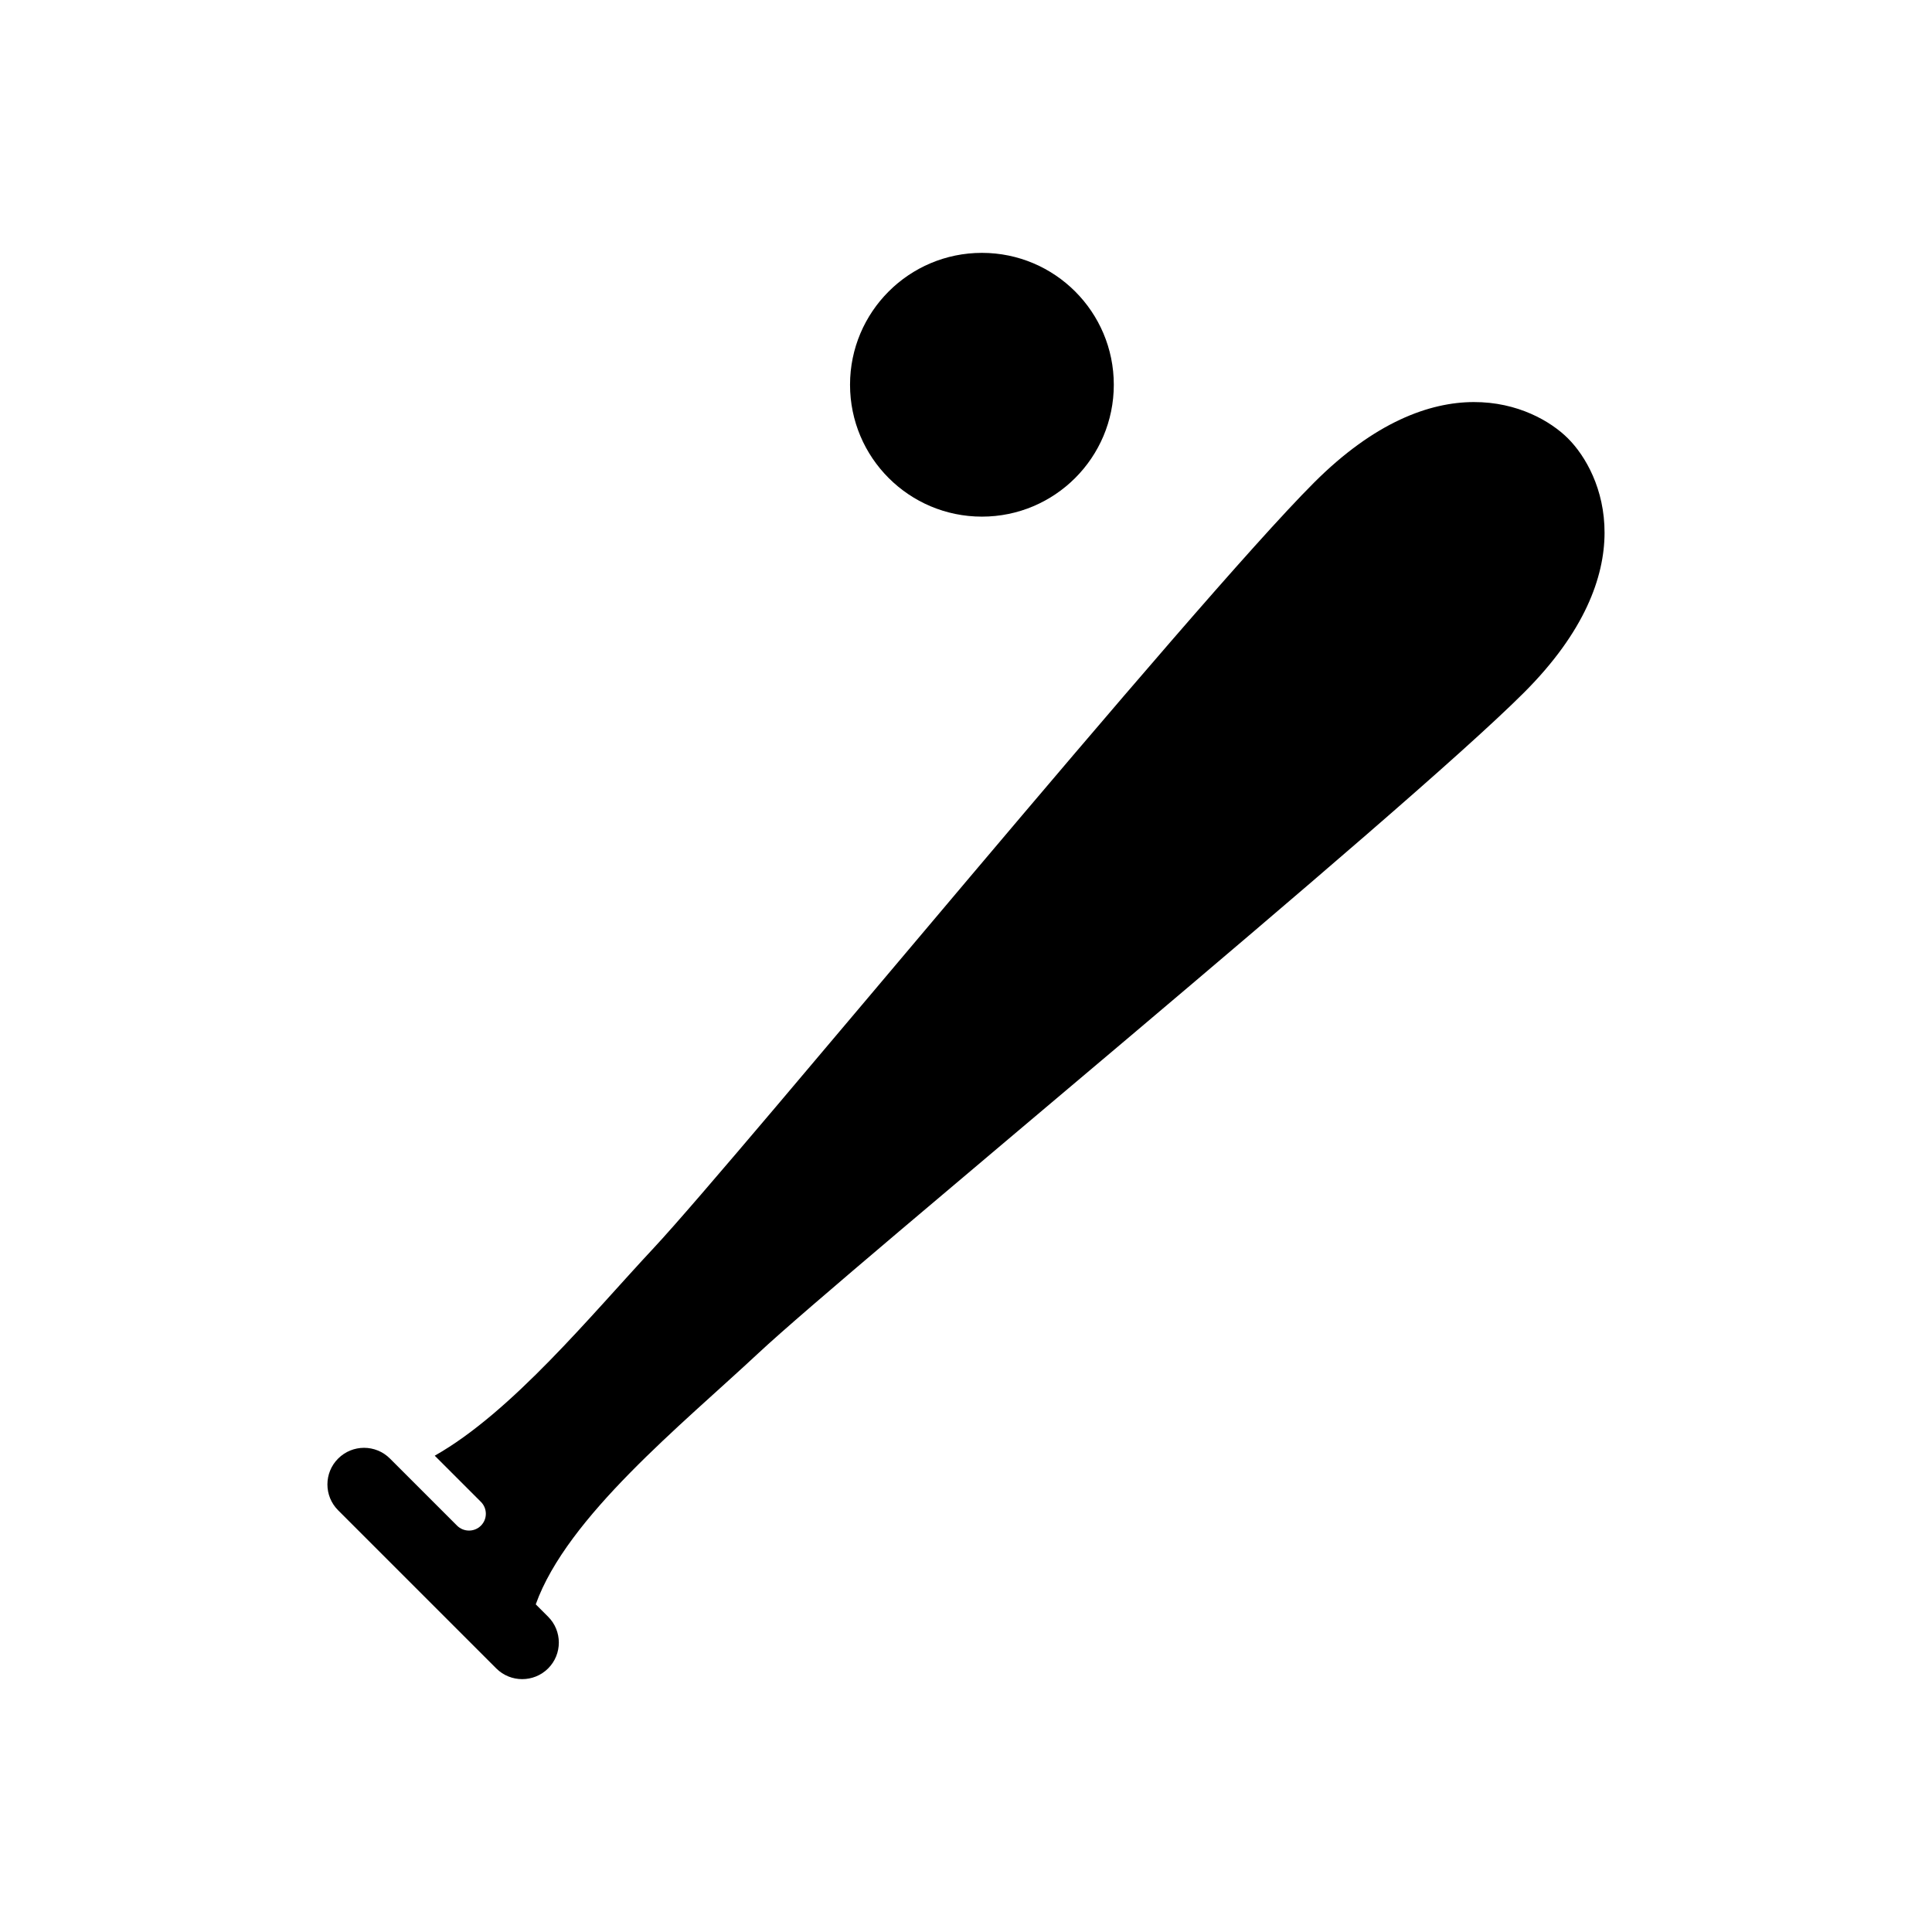 <?xml version="1.0" encoding="UTF-8"?>
<!-- Uploaded to: SVG Repo, www.svgrepo.com, Generator: SVG Repo Mixer Tools -->
<svg fill="#000000" width="800px" height="800px" version="1.1" viewBox="144 144 512 512" xmlns="http://www.w3.org/2000/svg">
 <g>
  <path d="m559.56 260.21c-9.164-9.148-35.141-20.516-67.352 11.715-32.211 32.211-152.67 178.93-174.95 202.79-16.734 17.918-37.551 43.453-58.047 55.059l12.234 12.234c1.746 1.746 1.746 4.582 0 6.312-1.73 1.73-4.566 1.73-6.312 0l-17.789-17.789c-3.793-3.793-9.934-3.793-13.73 0-3.793 3.777-3.793 9.934 0 13.715l41.91 41.91c3.793 3.777 9.934 3.777 13.73 0 3.793-3.777 3.793-9.934 0-13.715l-3.273-3.273c8.297-23.176 38.652-47.562 59.086-66.645 23.852-22.277 170.57-142.73 202.79-174.96 32.223-32.188 20.855-58.18 11.707-67.344z"/>
  <path d="m439.17 245.96c0 19.305-15.648 34.953-34.949 34.953-19.305 0-34.953-15.648-34.953-34.953 0-19.301 15.648-34.949 34.953-34.949 19.301 0 34.949 15.648 34.949 34.949"/>
 </g>
</svg>